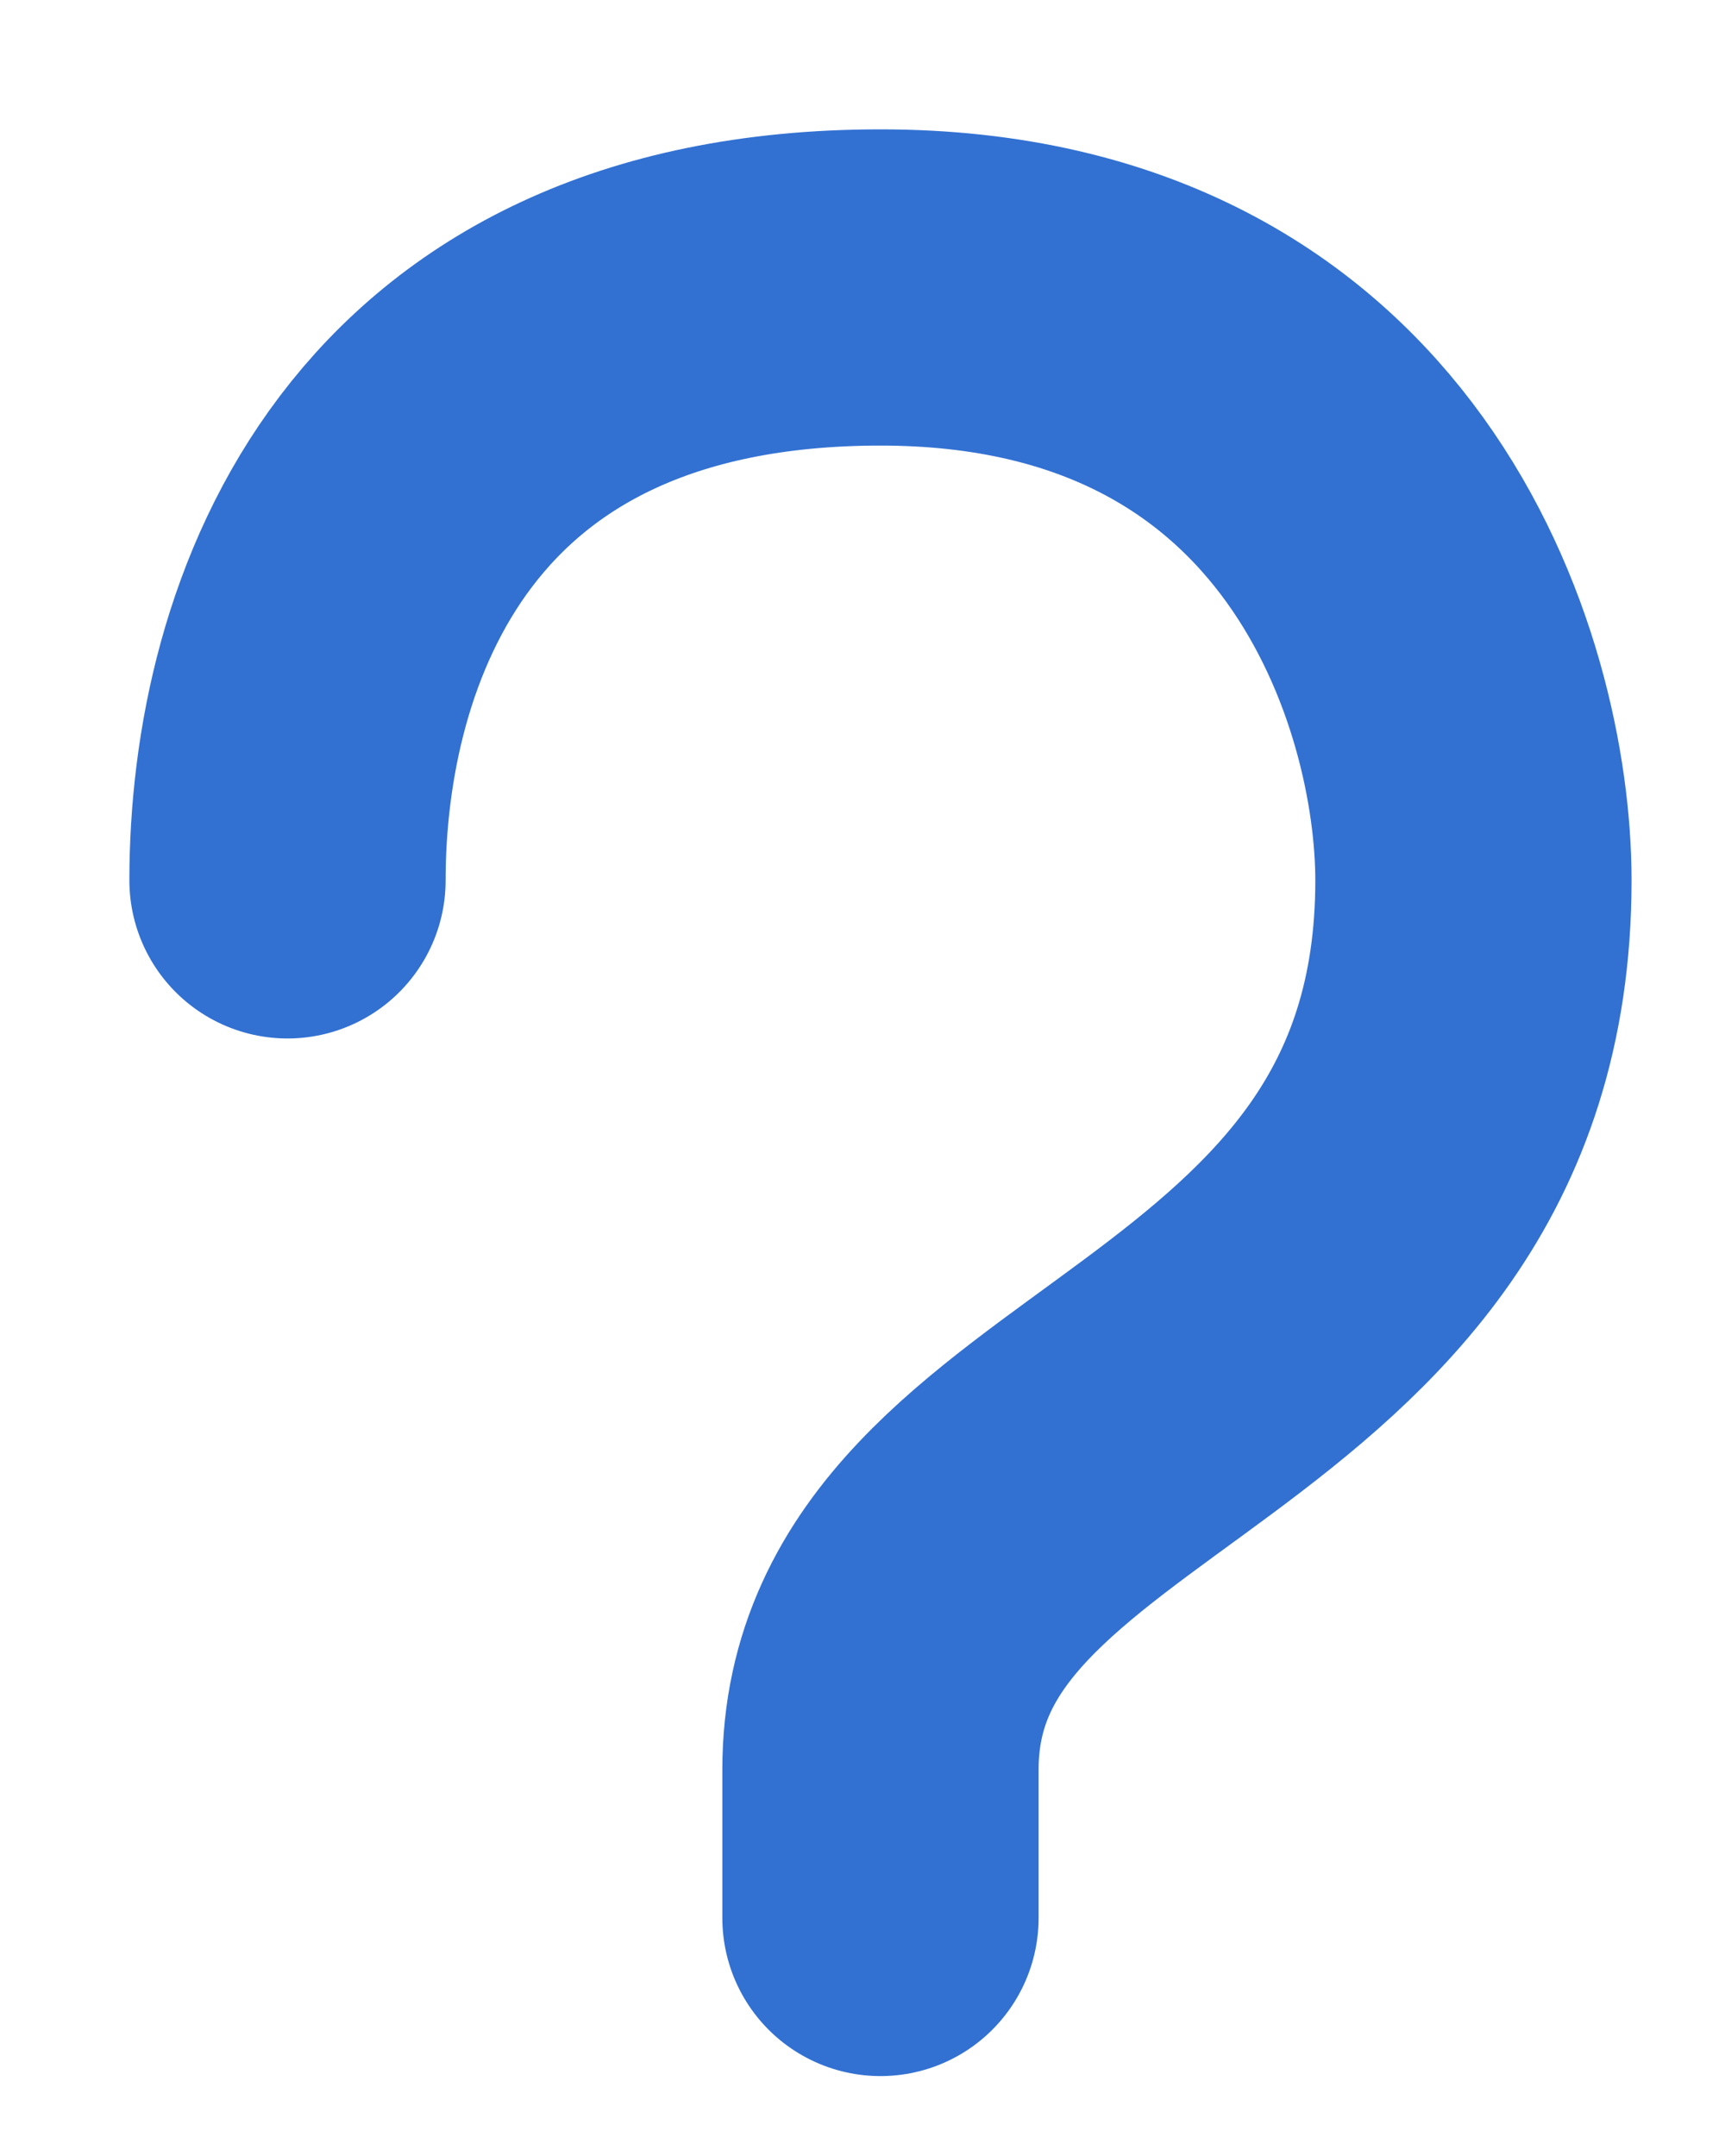 <?xml version="1.0" encoding="utf-8"?>
<svg xmlns="http://www.w3.org/2000/svg" fill="none" height="100%" overflow="visible" preserveAspectRatio="none" style="display: block;" viewBox="0 0 12 15" width="100%">
<path d="M2 6.125C2 4.406 2.825 2 6.125 2C9.425 2 10.25 4.75 10.25 6.125C10.25 9.826 6.125 9.77 6.125 12.312V13.344" id="Vector 143" stroke="#3271D2" stroke-linecap="round" stroke-width="2.2"/>
</svg>